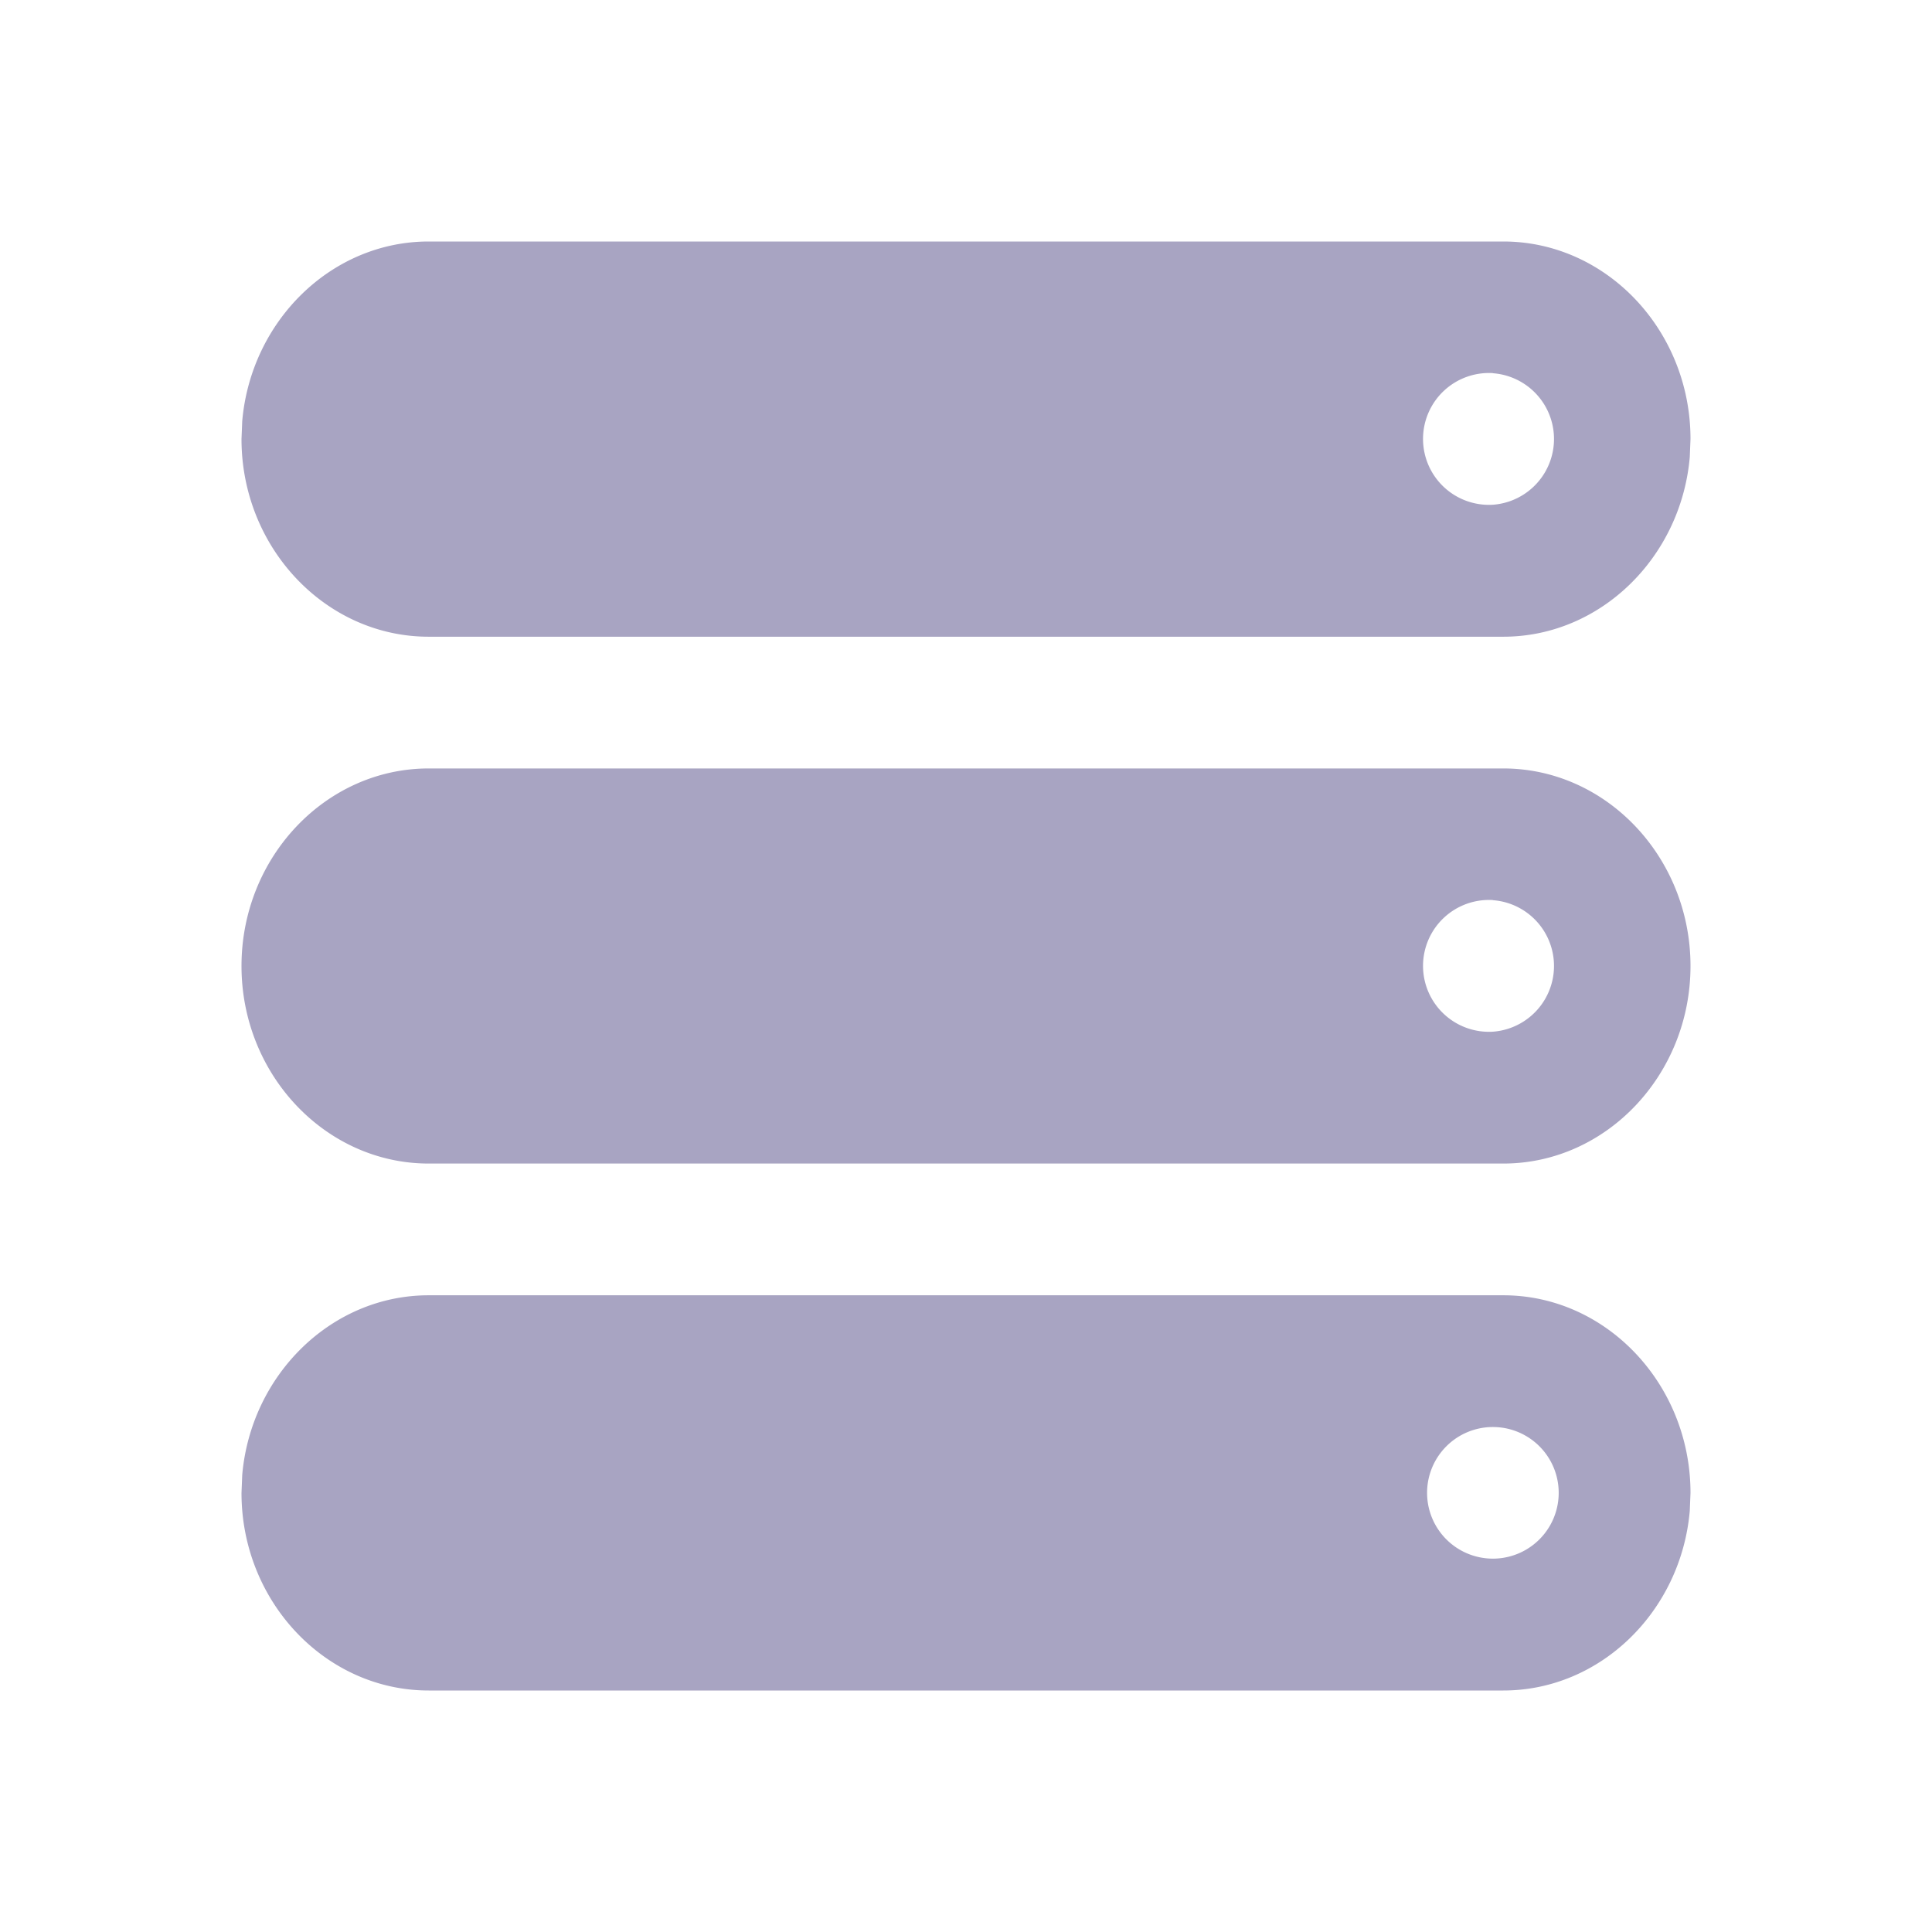 <svg xmlns="http://www.w3.org/2000/svg" width="16" height="16"><path d="M12.45 10.727c.853 0 1.55.737 1.55 1.637l-.006.148c-.072.831-.739 1.488-1.544 1.488h-8.9C2.697 14 2 13.264 2 12.364l.006-.149c.072-.83.739-1.488 1.544-1.488zm-.086 1.091a.545.545 0 10-.001 1.09.545.545 0 00.001-1.09zm.086-5.454C13.303 6.364 14 7.1 14 8c0 .9-.697 1.636-1.55 1.636h-8.9C2.697 9.636 2 8.9 2 8c0-.9.697-1.636 1.55-1.636zm-.086 1.09a.546.546 0 100 1.09.546.546 0 000-1.089zM12.45 2c.853 0 1.55.736 1.55 1.636l-.006.149c-.072.83-.739 1.488-1.544 1.488h-8.9C2.697 5.273 2 4.536 2 3.636l.006-.148C2.078 2.657 2.745 2 3.55 2zm-.086 1.09a.546.546 0 100 1.09.546.546 0 000-1.089z" fill="#A8A4C2" fill-rule="evenodd"/></svg>